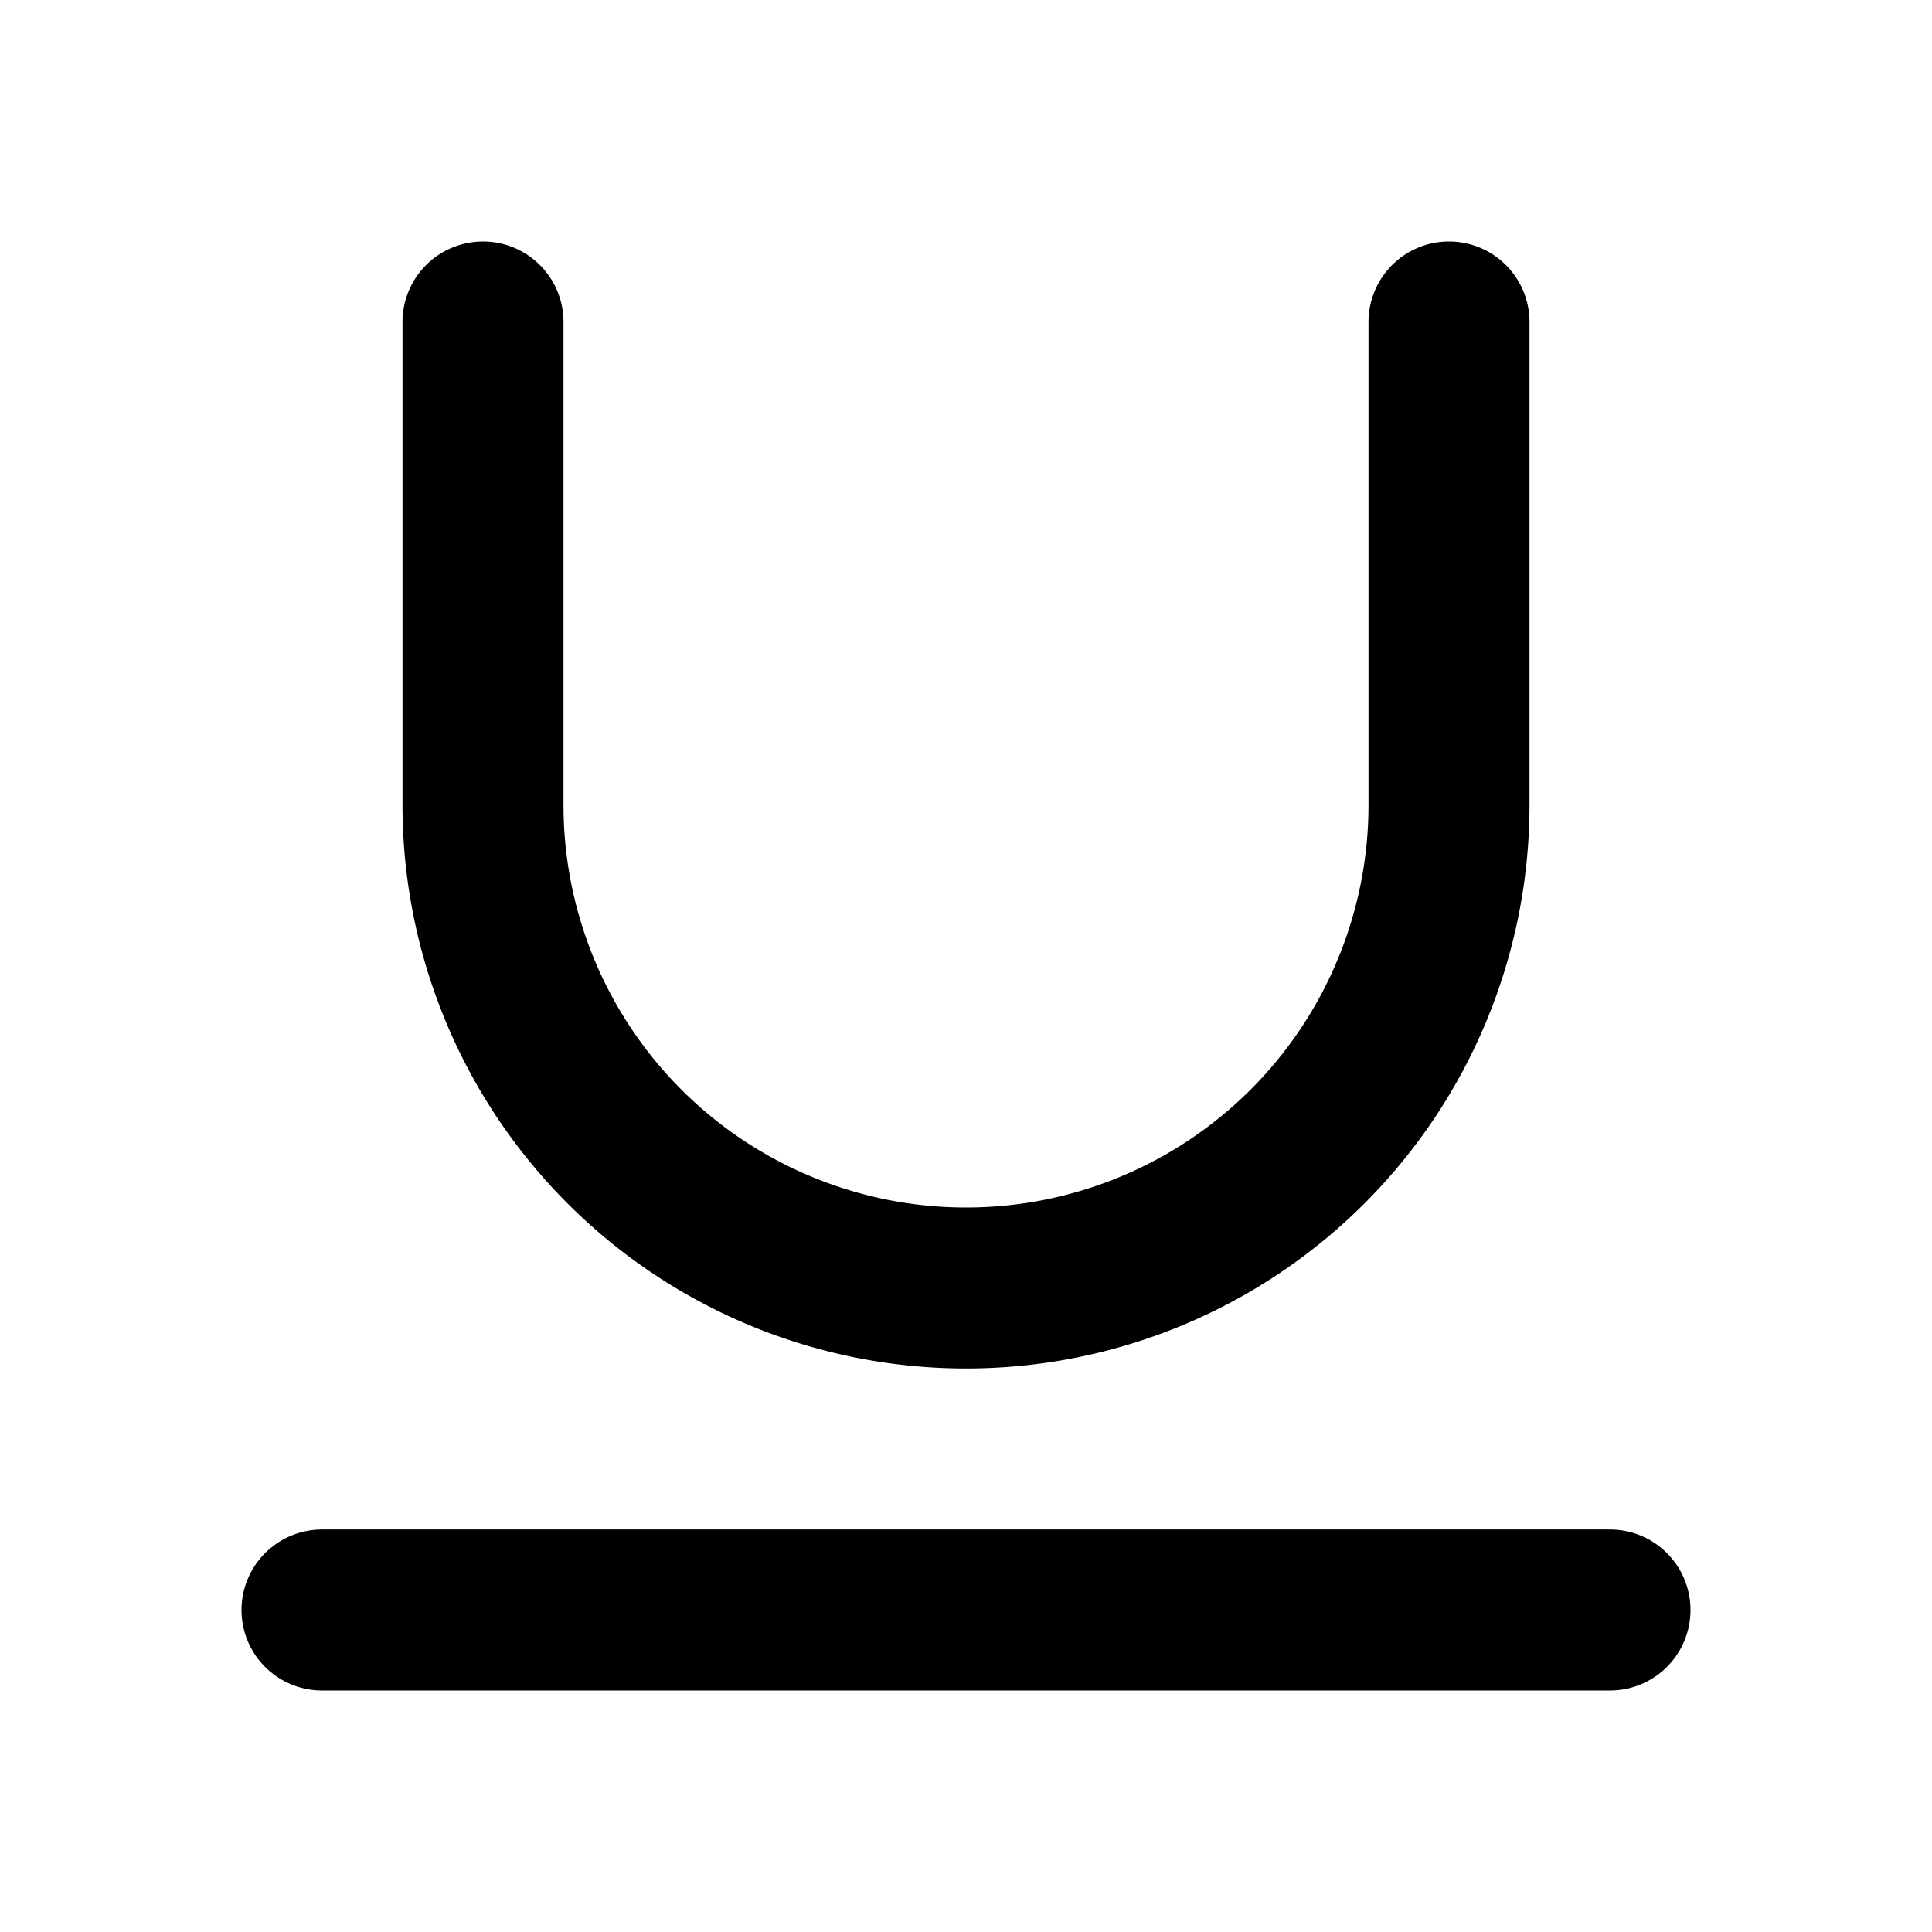 <svg xmlns="http://www.w3.org/2000/svg" width="24" height="24" viewBox="0 0 24 24" fill="none" stroke="#000" stroke-width="2" stroke-linecap="round" stroke-linejoin="round"><path d="M6 4v6a6 6 0 0 0 12 0V4"/><line x1="4" x2="20" y1="20" y2="20"/></svg>